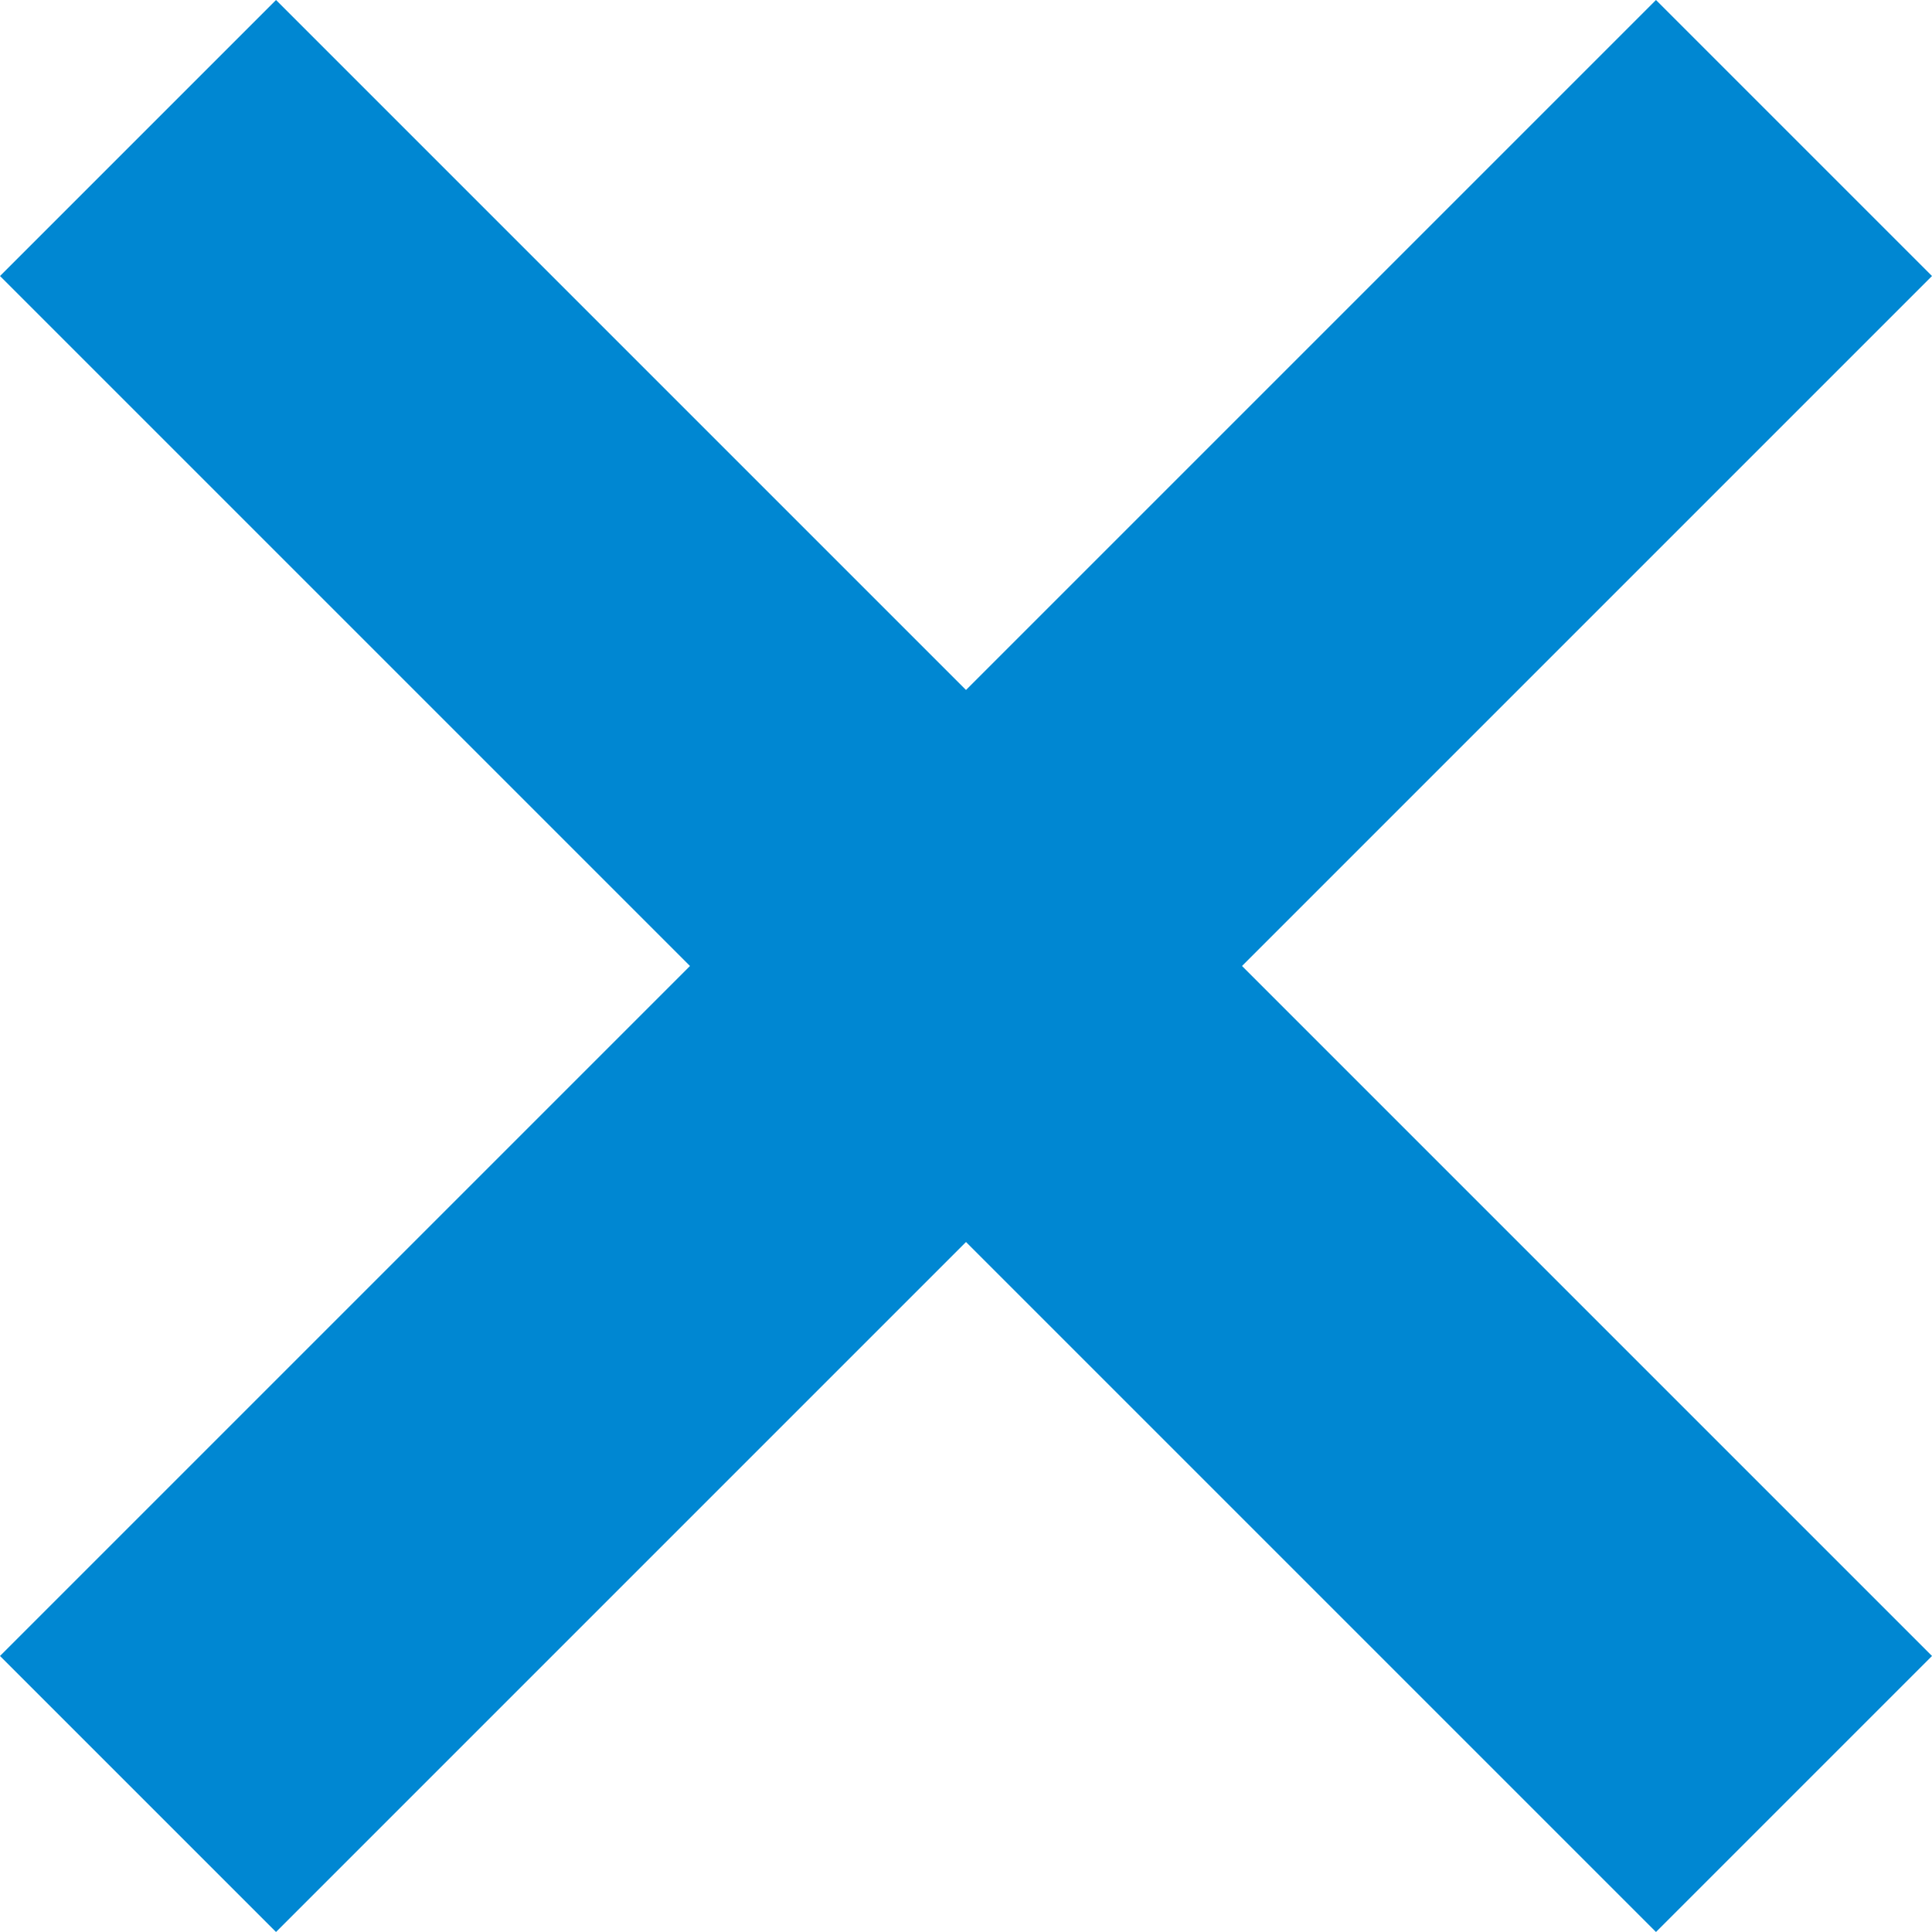 <svg xmlns="http://www.w3.org/2000/svg" width="24" height="24" viewBox="0 0 24 24"><defs><style>.a{fill:#0087d2;}</style></defs><rect class="a" width="29.092" height="4.849" transform="translate(3.429) rotate(45)"/><rect class="a" width="29.092" height="4.849" transform="translate(0 20.571) rotate(-45)"/></svg>